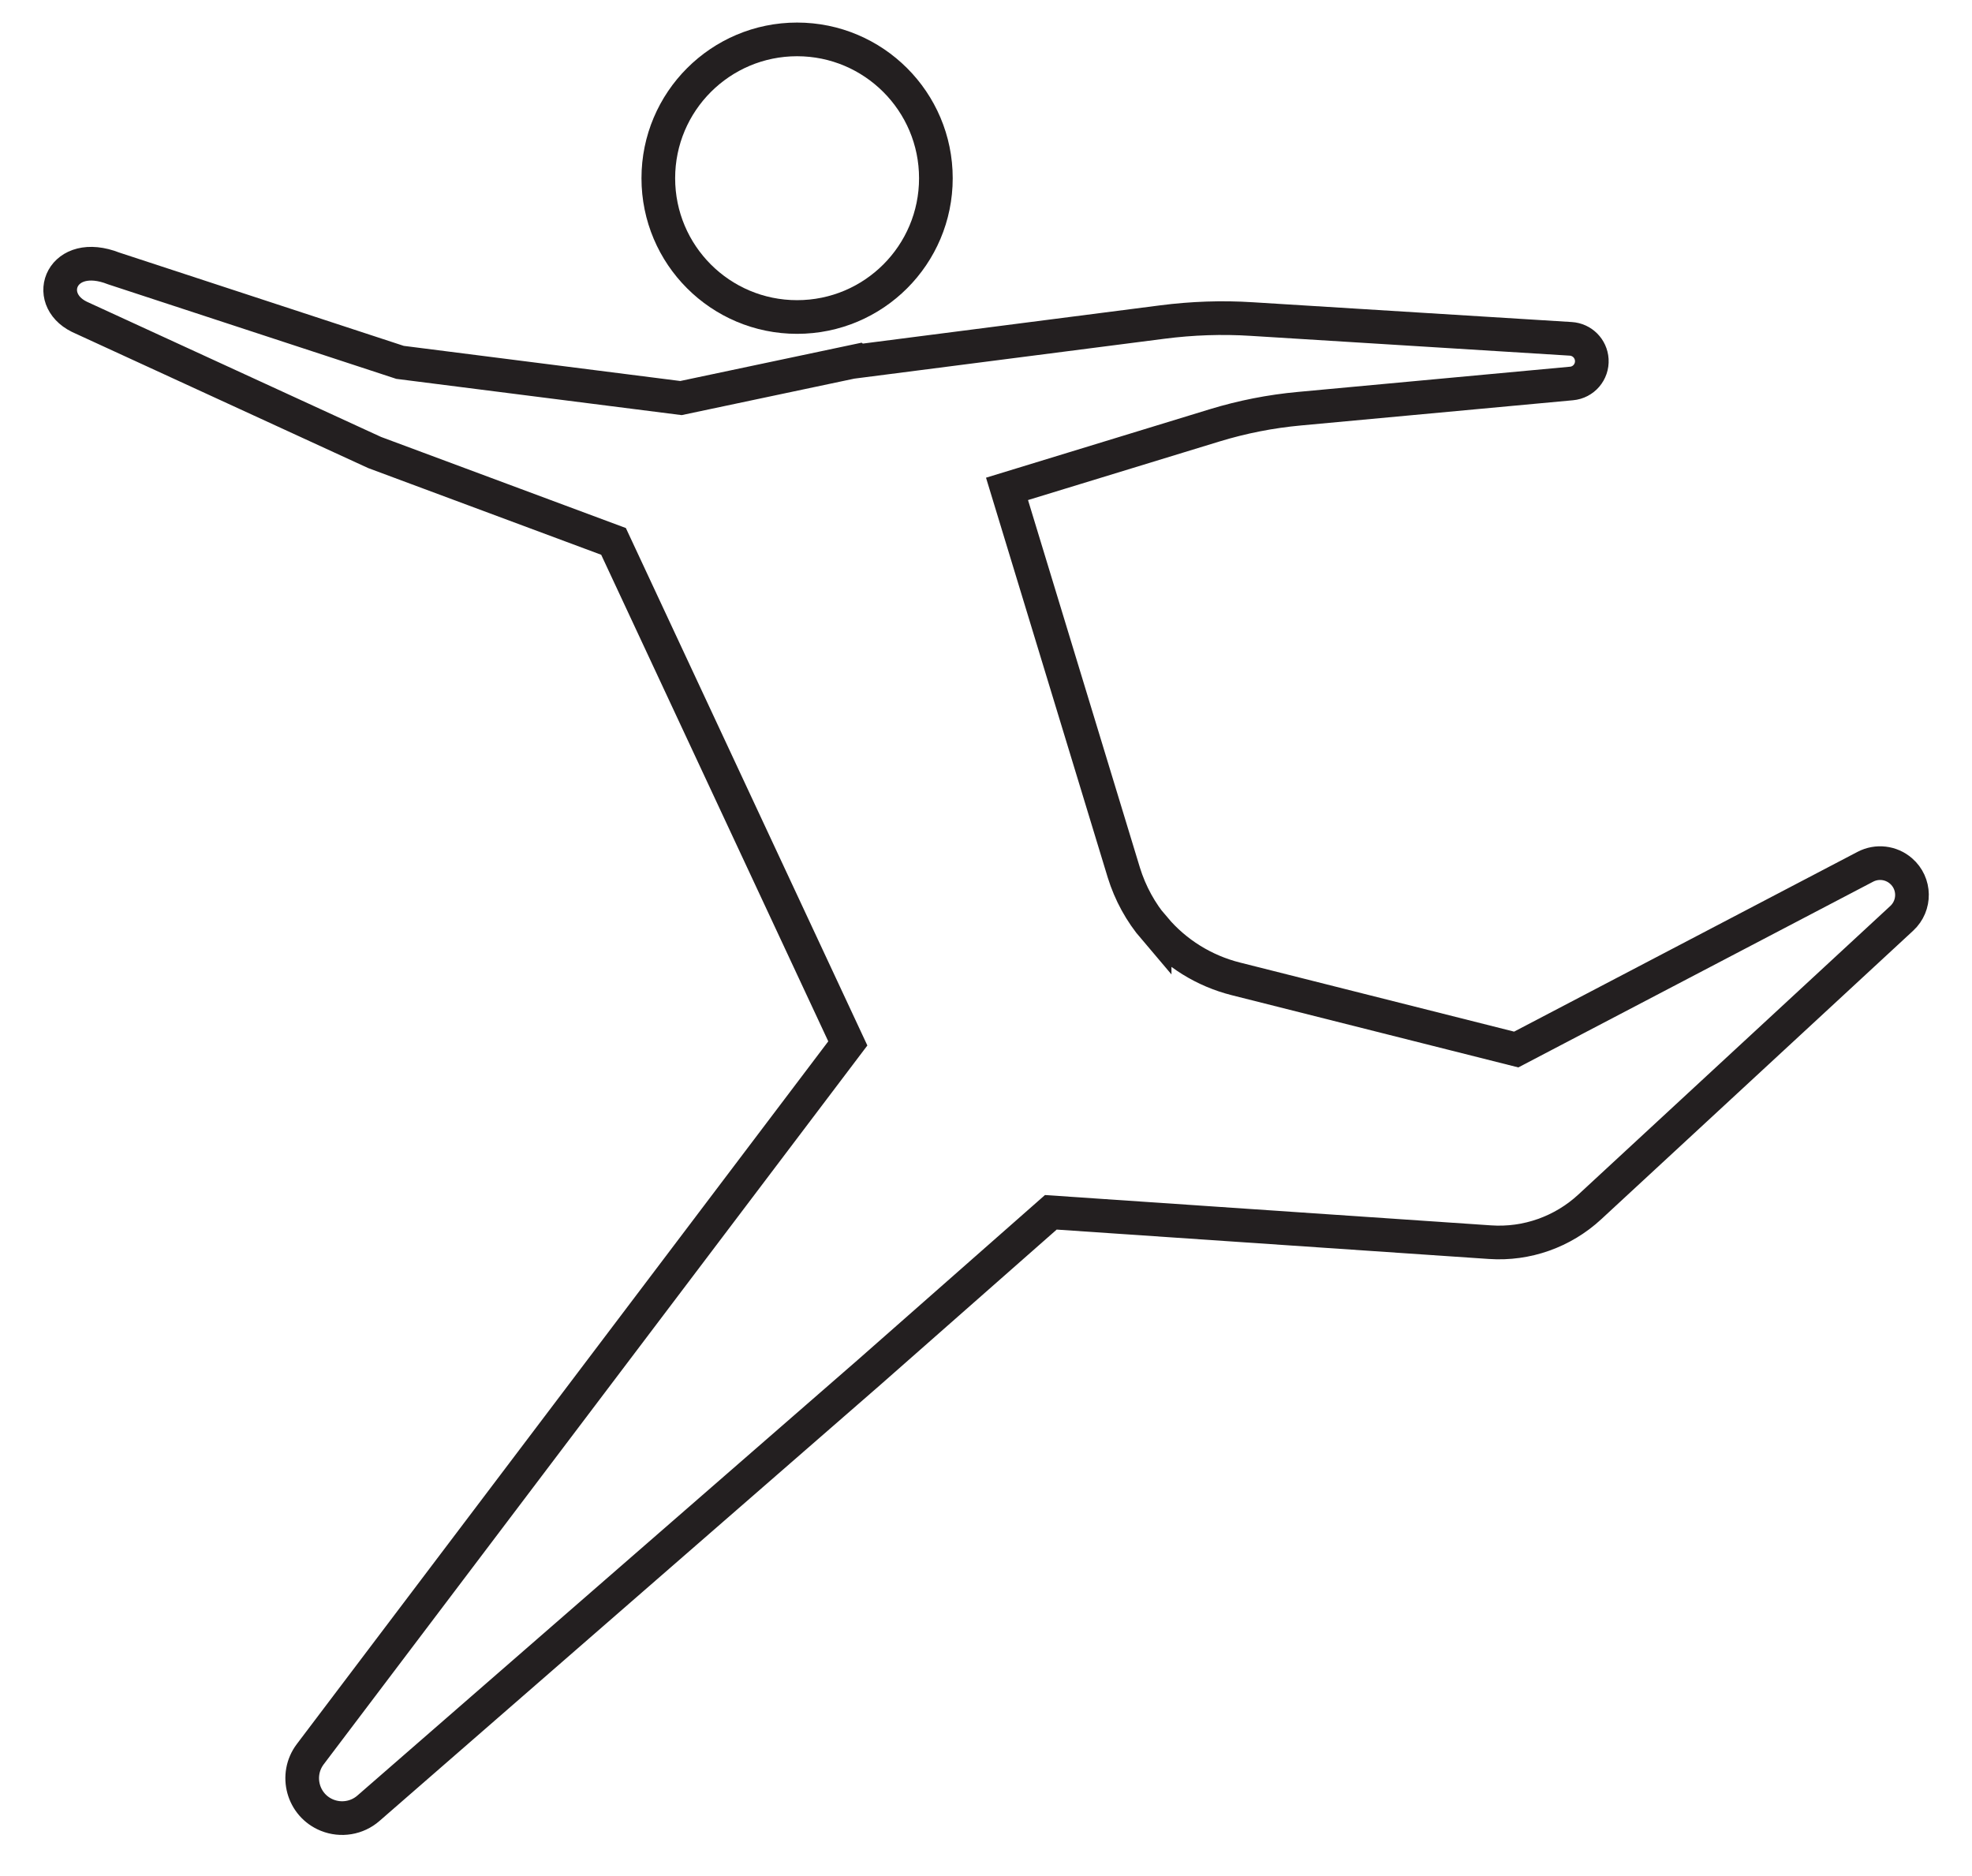 <svg width="41" height="39" viewBox="0 0 41 39" fill="none" xmlns="http://www.w3.org/2000/svg">
<path fill-rule="evenodd" clip-rule="evenodd" d="M24.006 19.307C23.716 18.967 23.498 18.567 23.366 18.141L20.937 10.163L25.252 8.843C25.828 8.667 26.418 8.551 27.018 8.496L32.673 7.972C32.924 7.95 33.11 7.732 33.095 7.481C33.08 7.245 32.894 7.059 32.658 7.044L26.031 6.633C25.408 6.593 24.783 6.615 24.165 6.695L17.843 7.508L17.831 7.499L14.158 8.275L8.317 7.533L2.365 5.581C1.291 5.159 0.876 6.203 1.648 6.585L7.789 9.407L12.756 11.255L17.627 21.691L6.452 36.465C6.122 36.901 6.295 37.531 6.801 37.735C7.092 37.852 7.424 37.797 7.66 37.591L18.069 28.529L21.848 25.202L30.981 25.823C31.743 25.875 32.492 25.609 33.053 25.09L39.539 19.091C39.829 18.823 39.822 18.364 39.524 18.106C39.318 17.927 39.025 17.892 38.782 18.019L31.524 21.818L25.694 20.349C25.036 20.183 24.445 19.818 24.006 19.299V19.307Z" stroke="#231F20" stroke-width="0.7" stroke-miterlimit="10"/>
<path fill-rule="evenodd" clip-rule="evenodd" d="M19.458 3.705C19.458 5.298 18.168 6.59 16.572 6.59C14.977 6.59 13.687 5.298 13.687 3.705C13.687 2.112 14.979 0.819 16.572 0.819C18.165 0.819 19.458 2.112 19.458 3.705Z" stroke="#231F20" stroke-width="0.7" stroke-miterlimit="10"/>
</svg>
